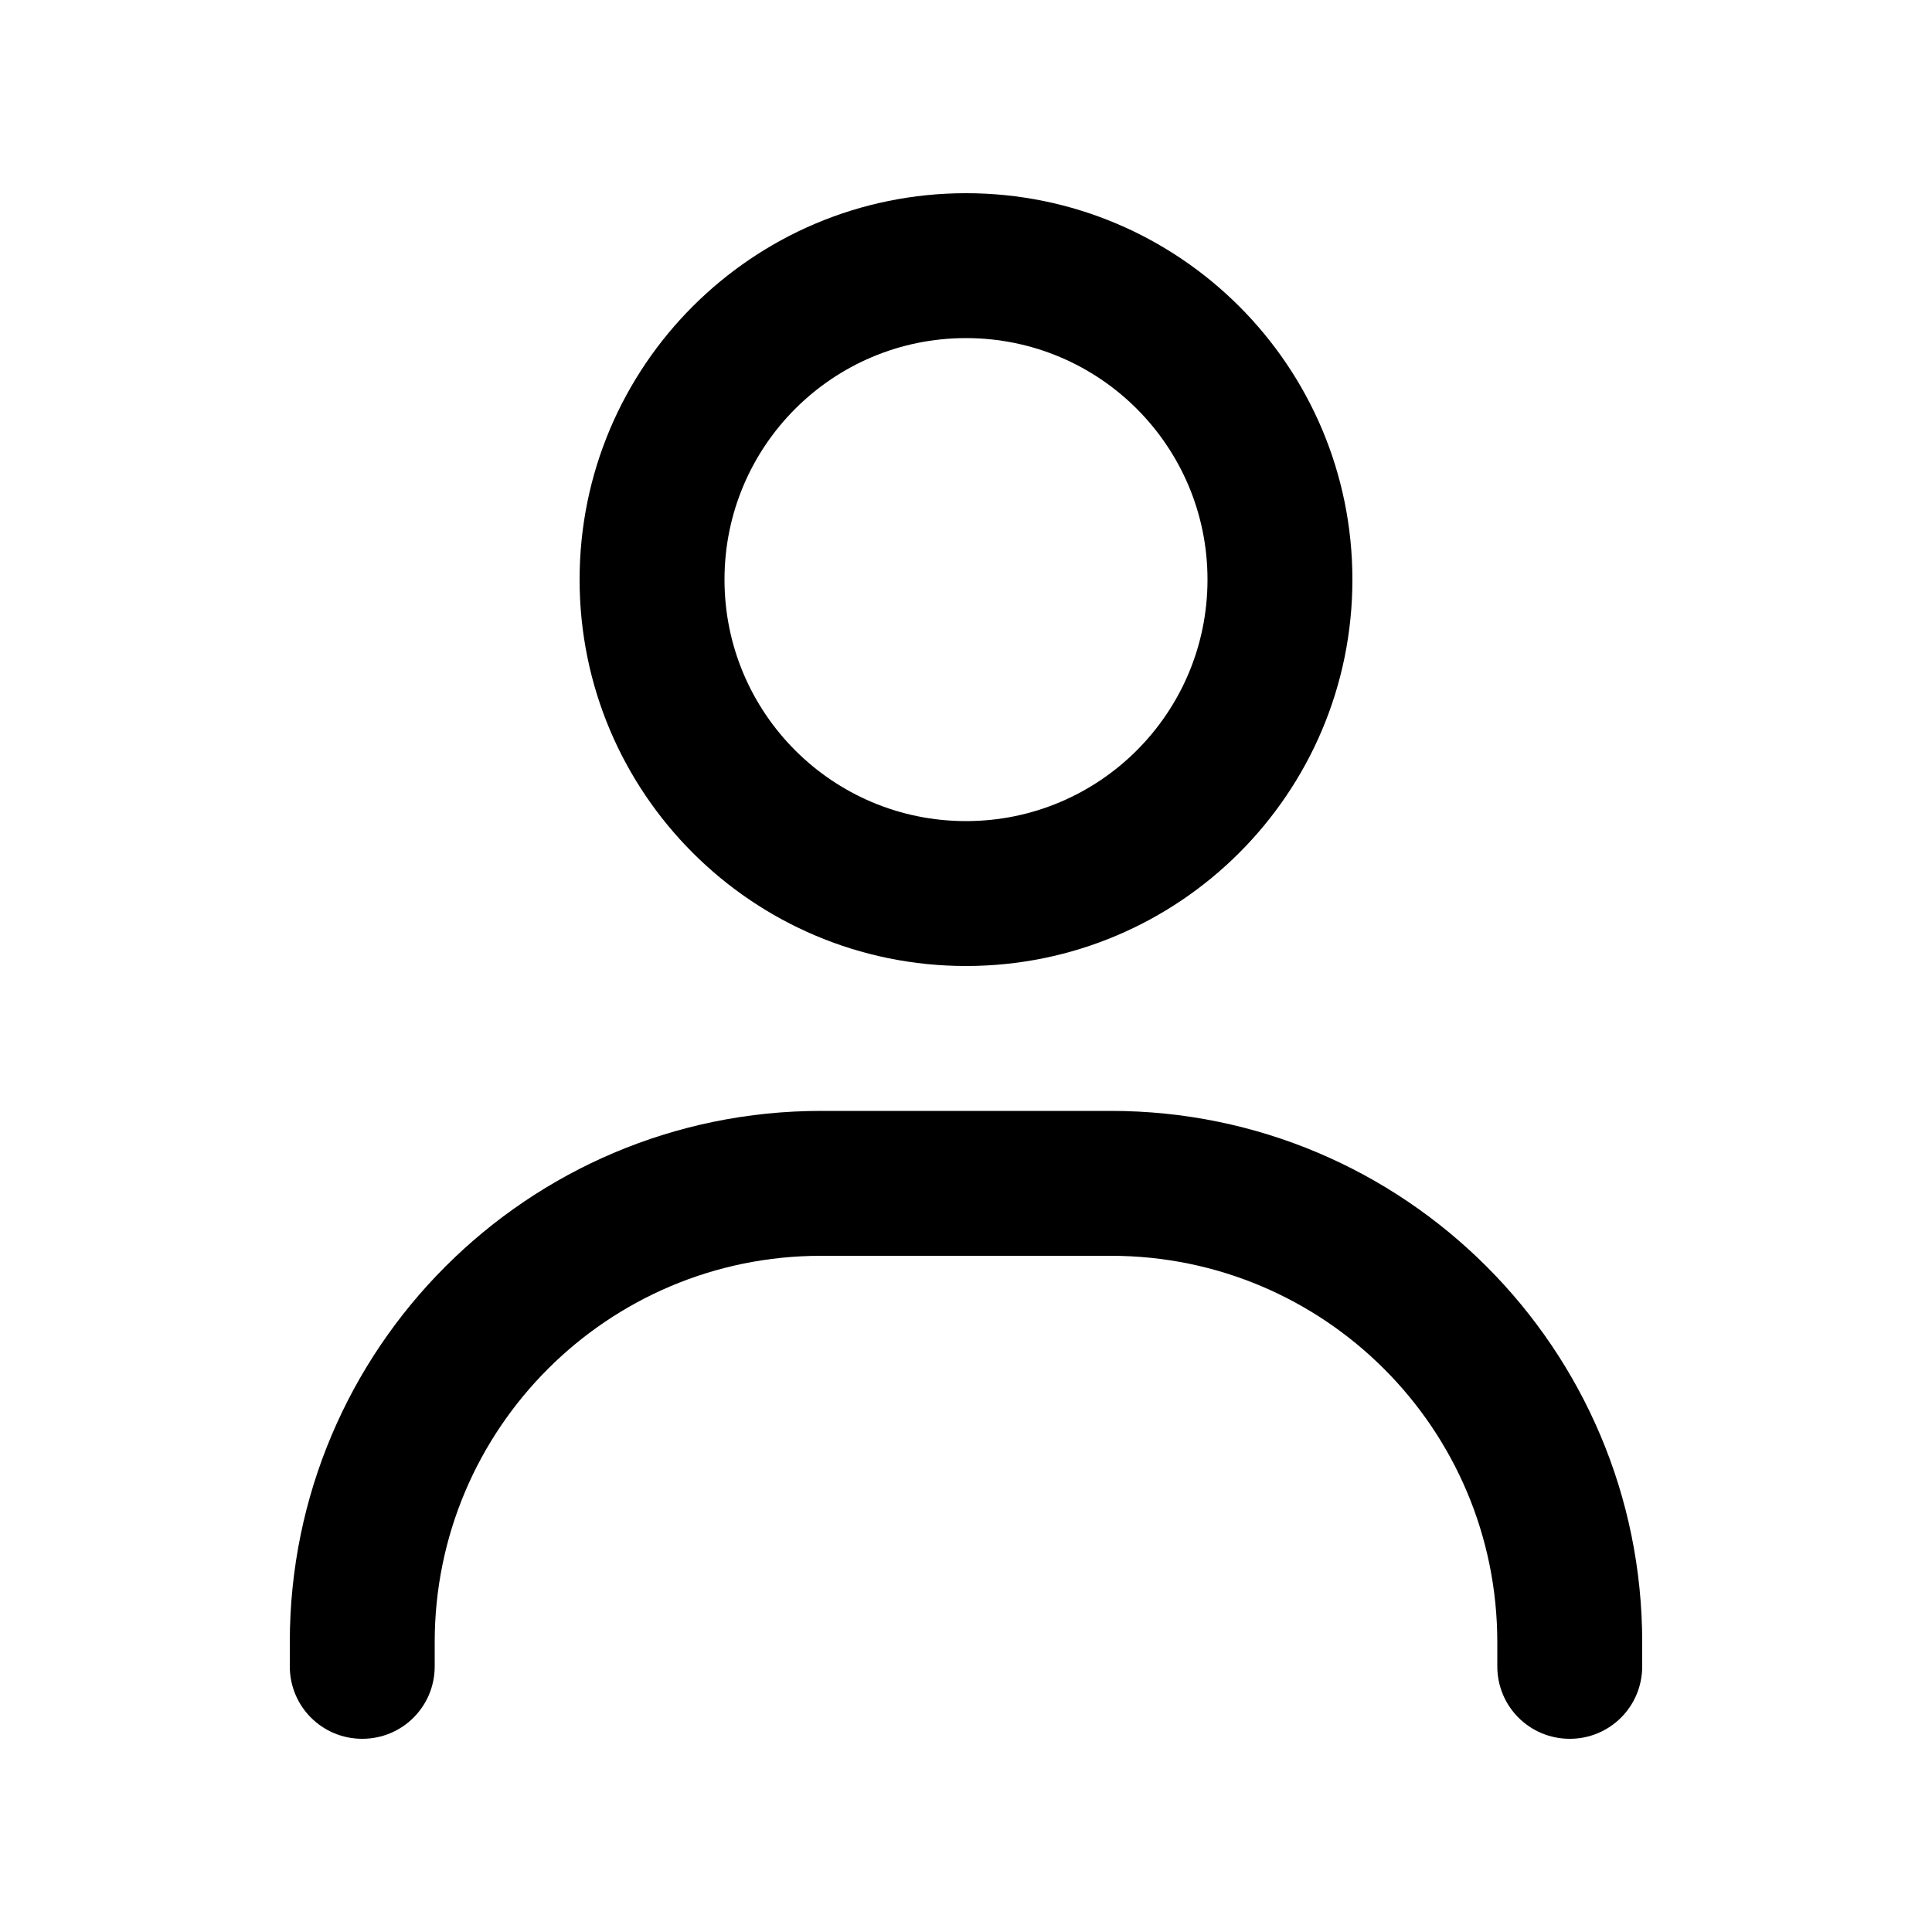<svg xmlns="http://www.w3.org/2000/svg"  viewBox="0 0 640 640"><!--!Font Awesome Free v7.1.0 by @fontawesome - https://fontawesome.com License - https://fontawesome.com/license/free Copyright 2025 Fonticons, Inc.--><path  d="M240 192C240 147.8 275.8 112 320 112C364.2 112 400 147.8 400 192C400 236.2 364.2 272 320 272C275.8 272 240 236.2 240 192zM448 192C448 121.3 390.7 64 320 64C249.3 64 192 121.3 192 192C192 262.7 249.3 320 320 320C390.7 320 448 262.7 448 192zM144 544C144 473.3 201.3 416 272 416L368 416C438.7 416 496 473.3 496 544L496 552C496 565.3 506.7 576 520 576C533.3 576 544 565.3 544 552L544 544C544 446.8 465.2 368 368 368L272 368C174.8 368 96 446.8 96 544L96 552C96 565.3 106.7 576 120 576C133.3 576 144 565.3 144 552L144 544z"/></svg>